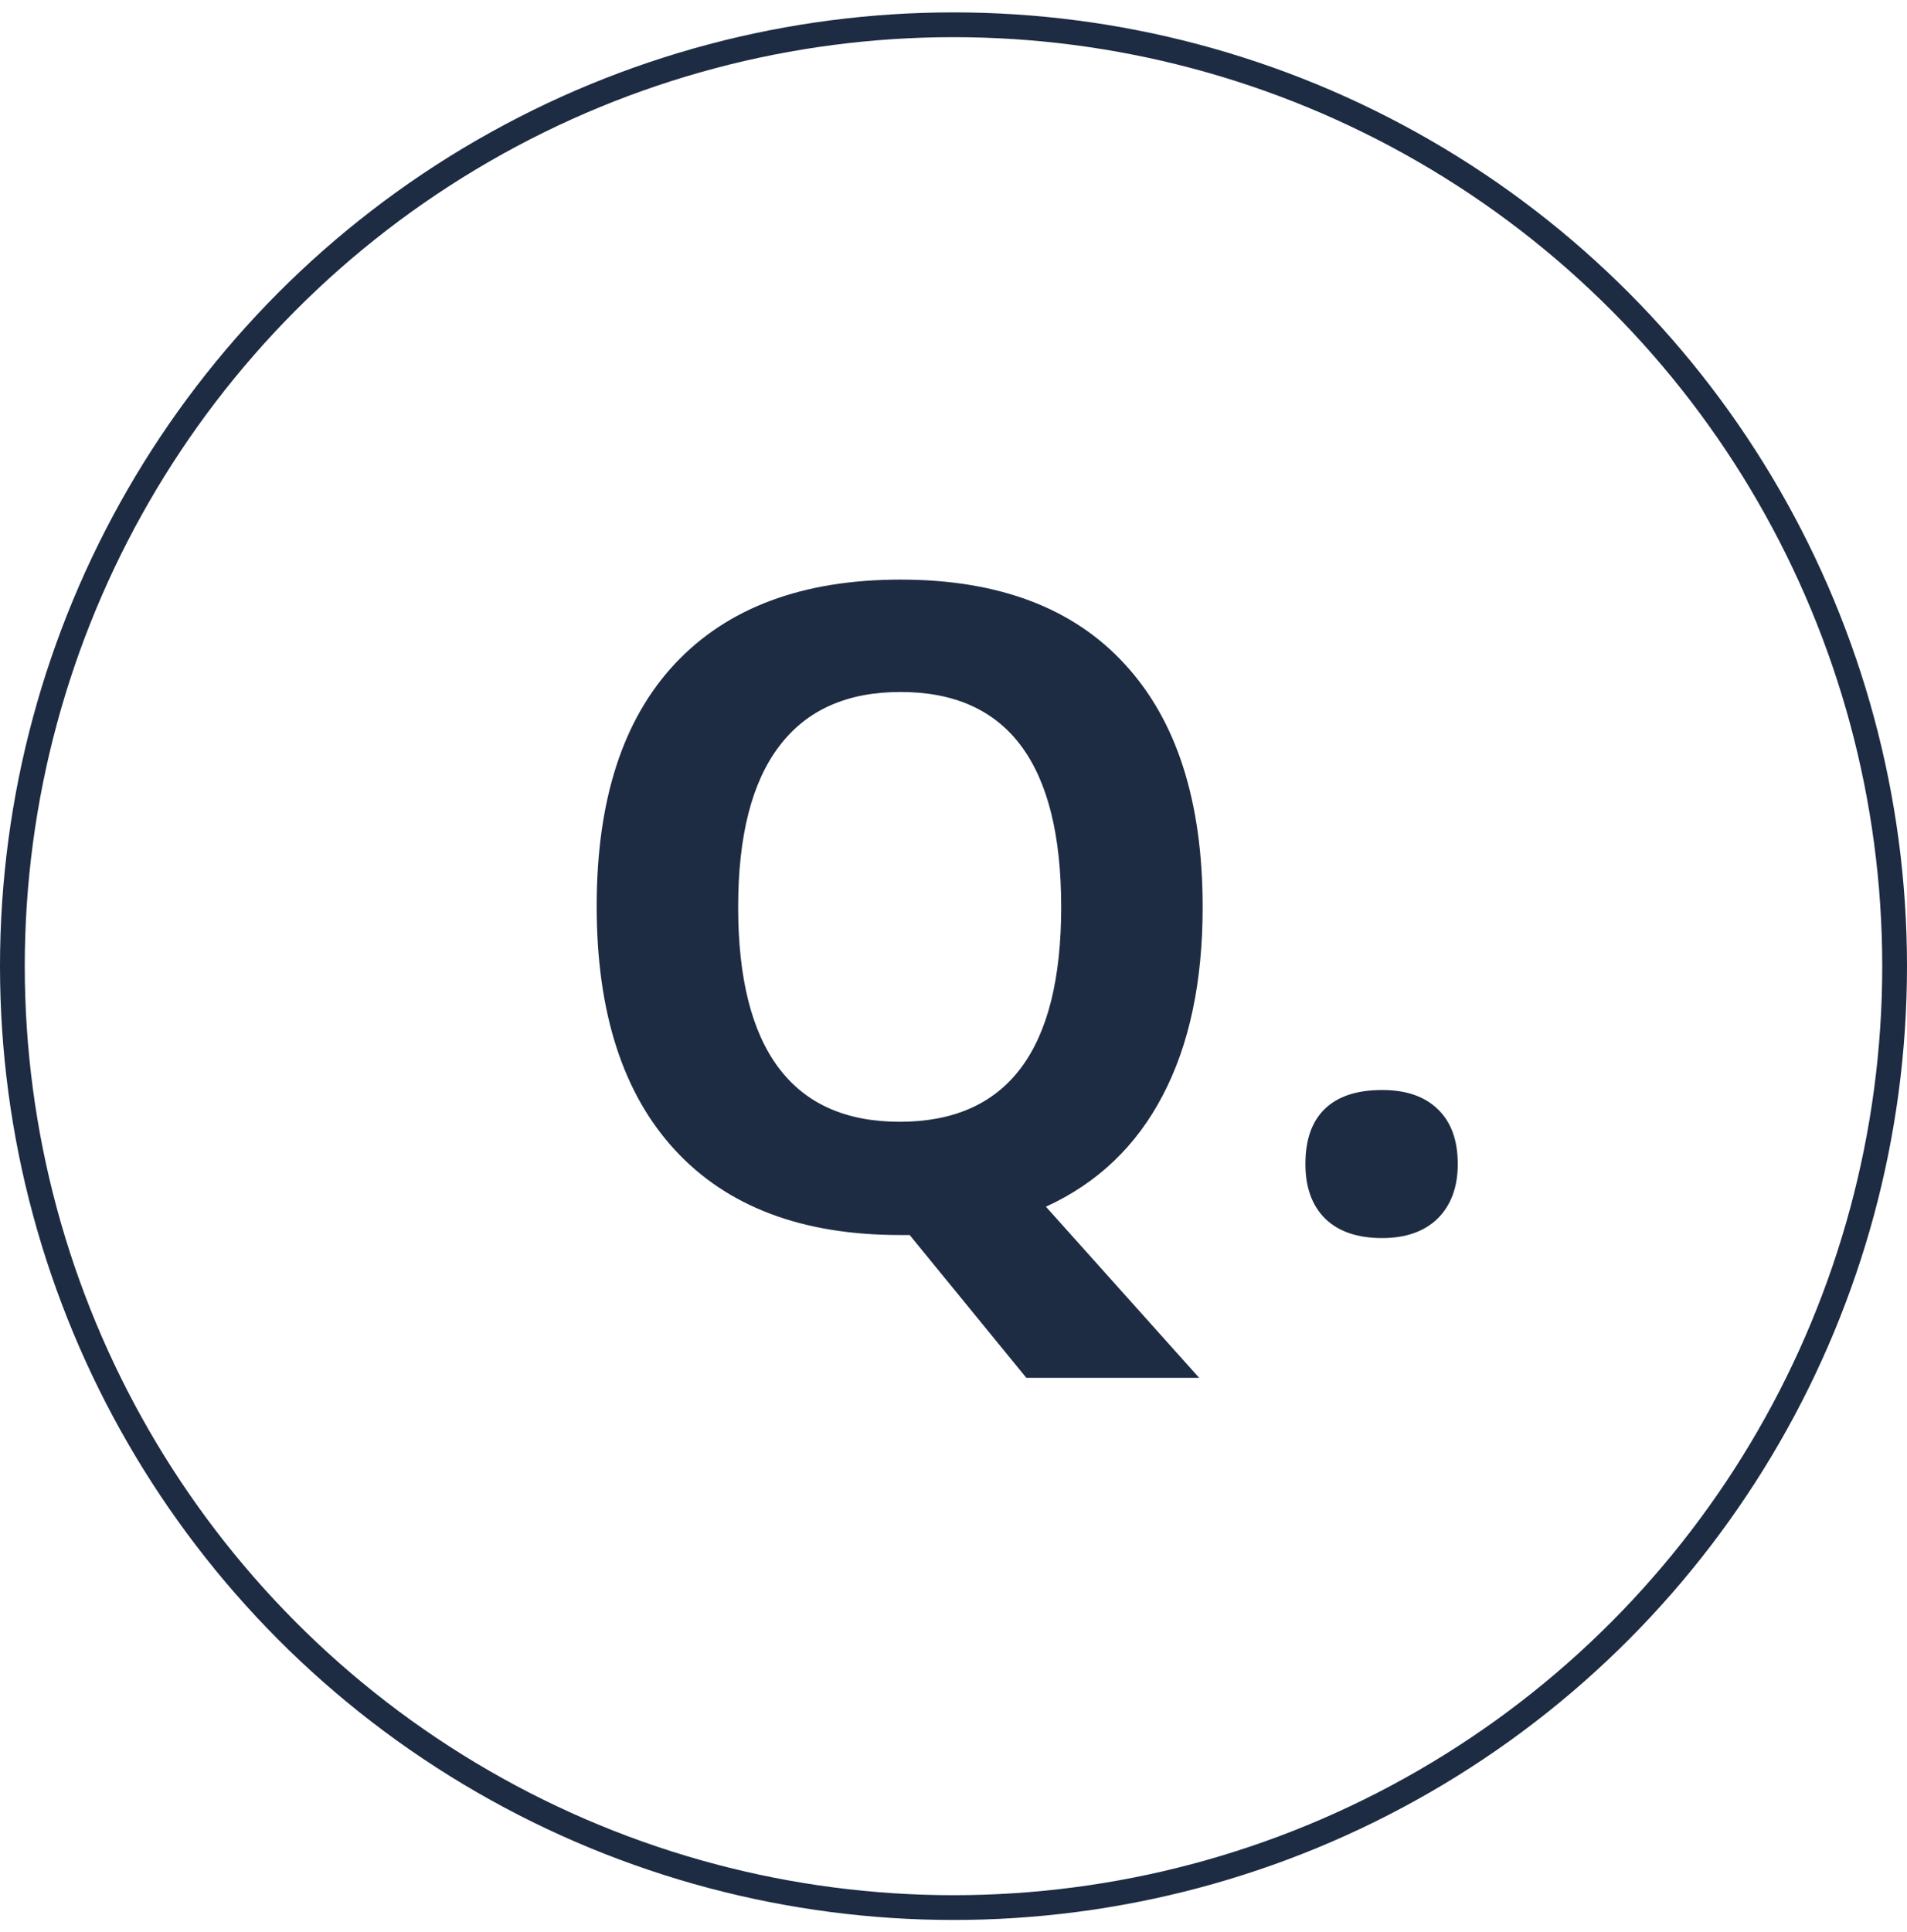 <svg width="77" height="78" viewBox="0 0 77 78" fill="none" xmlns="http://www.w3.org/2000/svg">
<path d="M48.56 36.615C48.56 39.639 48.022 42.176 46.943 44.227C45.877 46.266 44.307 47.76 42.232 48.709L48.42 55.617H41.441L36.73 49.852H36.326C32.389 49.852 29.365 48.709 27.256 46.424C25.146 44.139 24.092 40.857 24.092 36.58C24.092 32.303 25.146 29.039 27.256 26.789C29.377 24.527 32.412 23.396 36.361 23.396C40.31 23.396 43.328 24.533 45.414 26.807C47.512 29.08 48.56 32.35 48.56 36.615ZM29.805 36.615C29.805 39.486 30.35 41.648 31.439 43.102C32.529 44.555 34.158 45.281 36.326 45.281C40.674 45.281 42.848 42.393 42.848 36.615C42.848 30.826 40.685 27.932 36.361 27.932C34.193 27.932 32.559 28.664 31.457 30.129C30.355 31.582 29.805 33.744 29.805 36.615ZM52.709 46.986C52.709 46.002 52.973 45.258 53.5 44.754C54.027 44.25 54.795 43.998 55.803 43.998C56.775 43.998 57.525 44.256 58.053 44.772C58.592 45.287 58.861 46.025 58.861 46.986C58.861 47.912 58.592 48.645 58.053 49.184C57.514 49.711 56.764 49.975 55.803 49.975C54.818 49.975 54.057 49.717 53.518 49.201C52.978 48.674 52.709 47.935 52.709 46.986Z" fill="#1D2C43"/>
<circle cx="38.5" cy="39" r="38" stroke="#1D2C43"/>
</svg>
